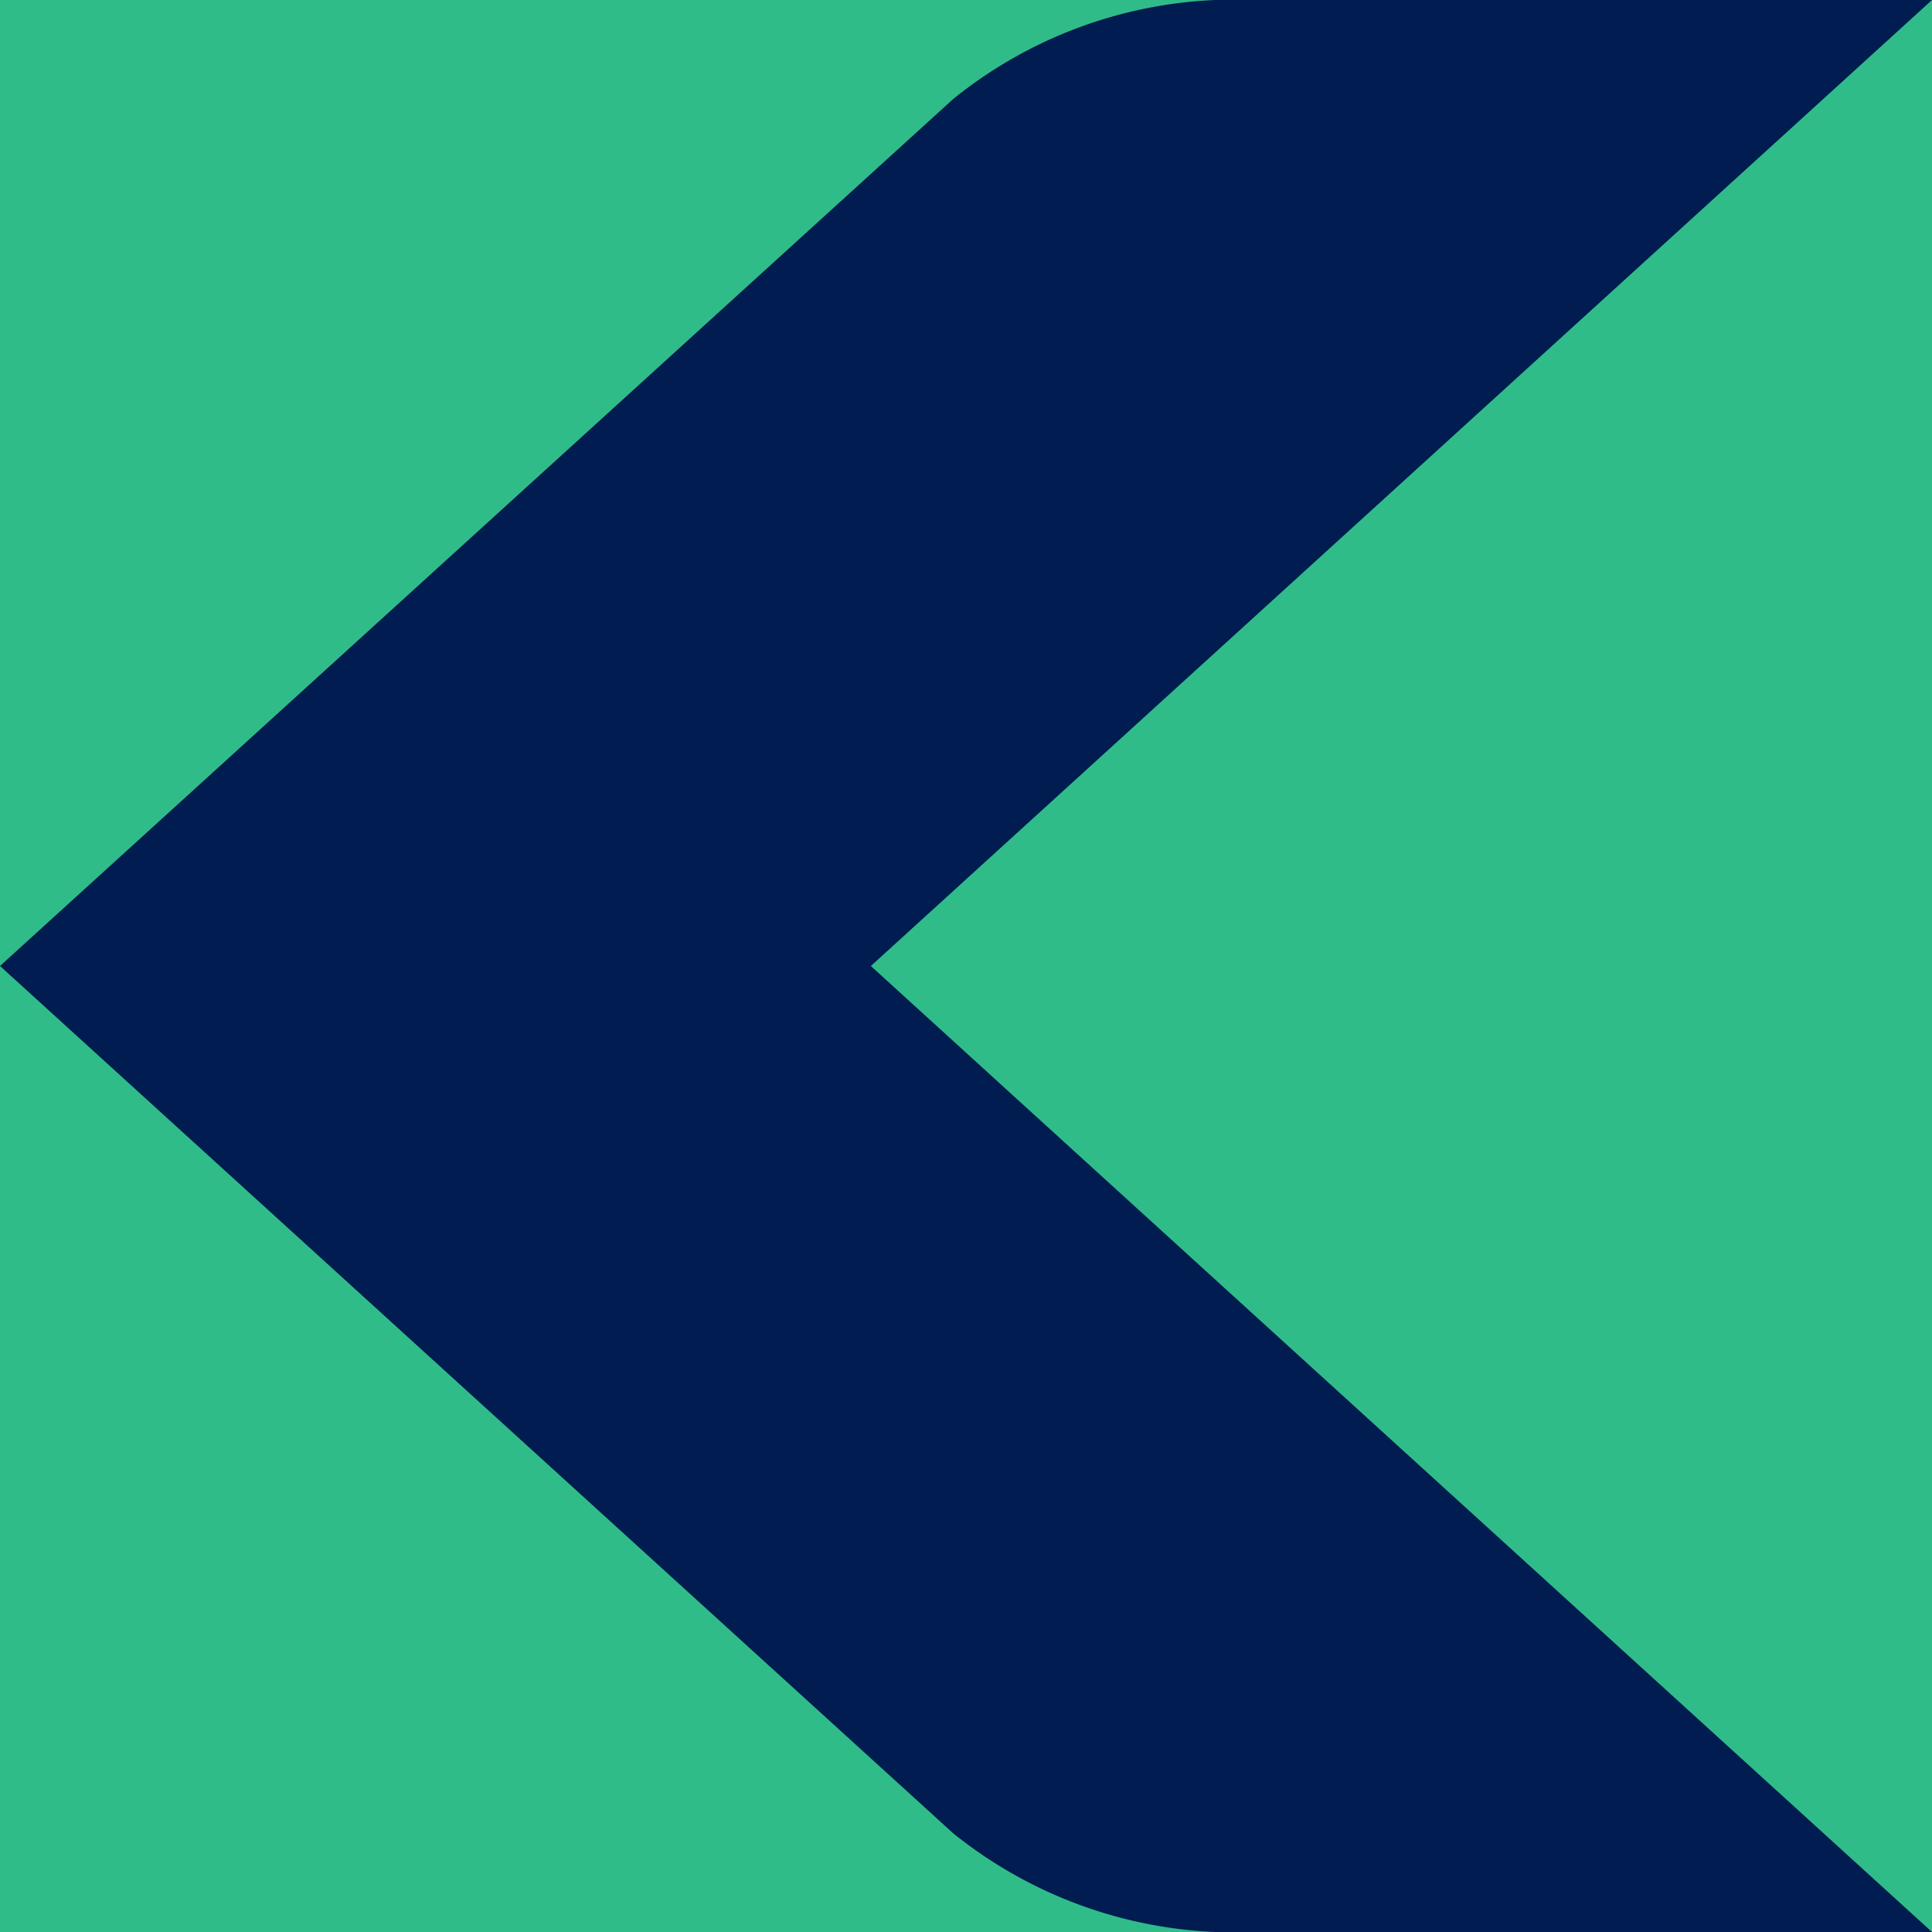 <svg height="92" viewBox="0 0 92 92" width="92" xmlns="http://www.w3.org/2000/svg"><g transform="matrix(-1 0 0 -1 92 92)"><path d="m0 0h92v92h-92z" fill="#2fbc88"/><path d="m46.611 87.284a21.3 21.3 0 0 1 -12.471 4.716h-34.14l50.531-46c-11.297-10.293-50.531-46-50.531-46h34.14a21.361 21.361 0 0 1 12.47 4.7l45.39 41.3c-12.978 11.8-45.389 41.284-45.389 41.284" fill="#001c50"/></g></svg>